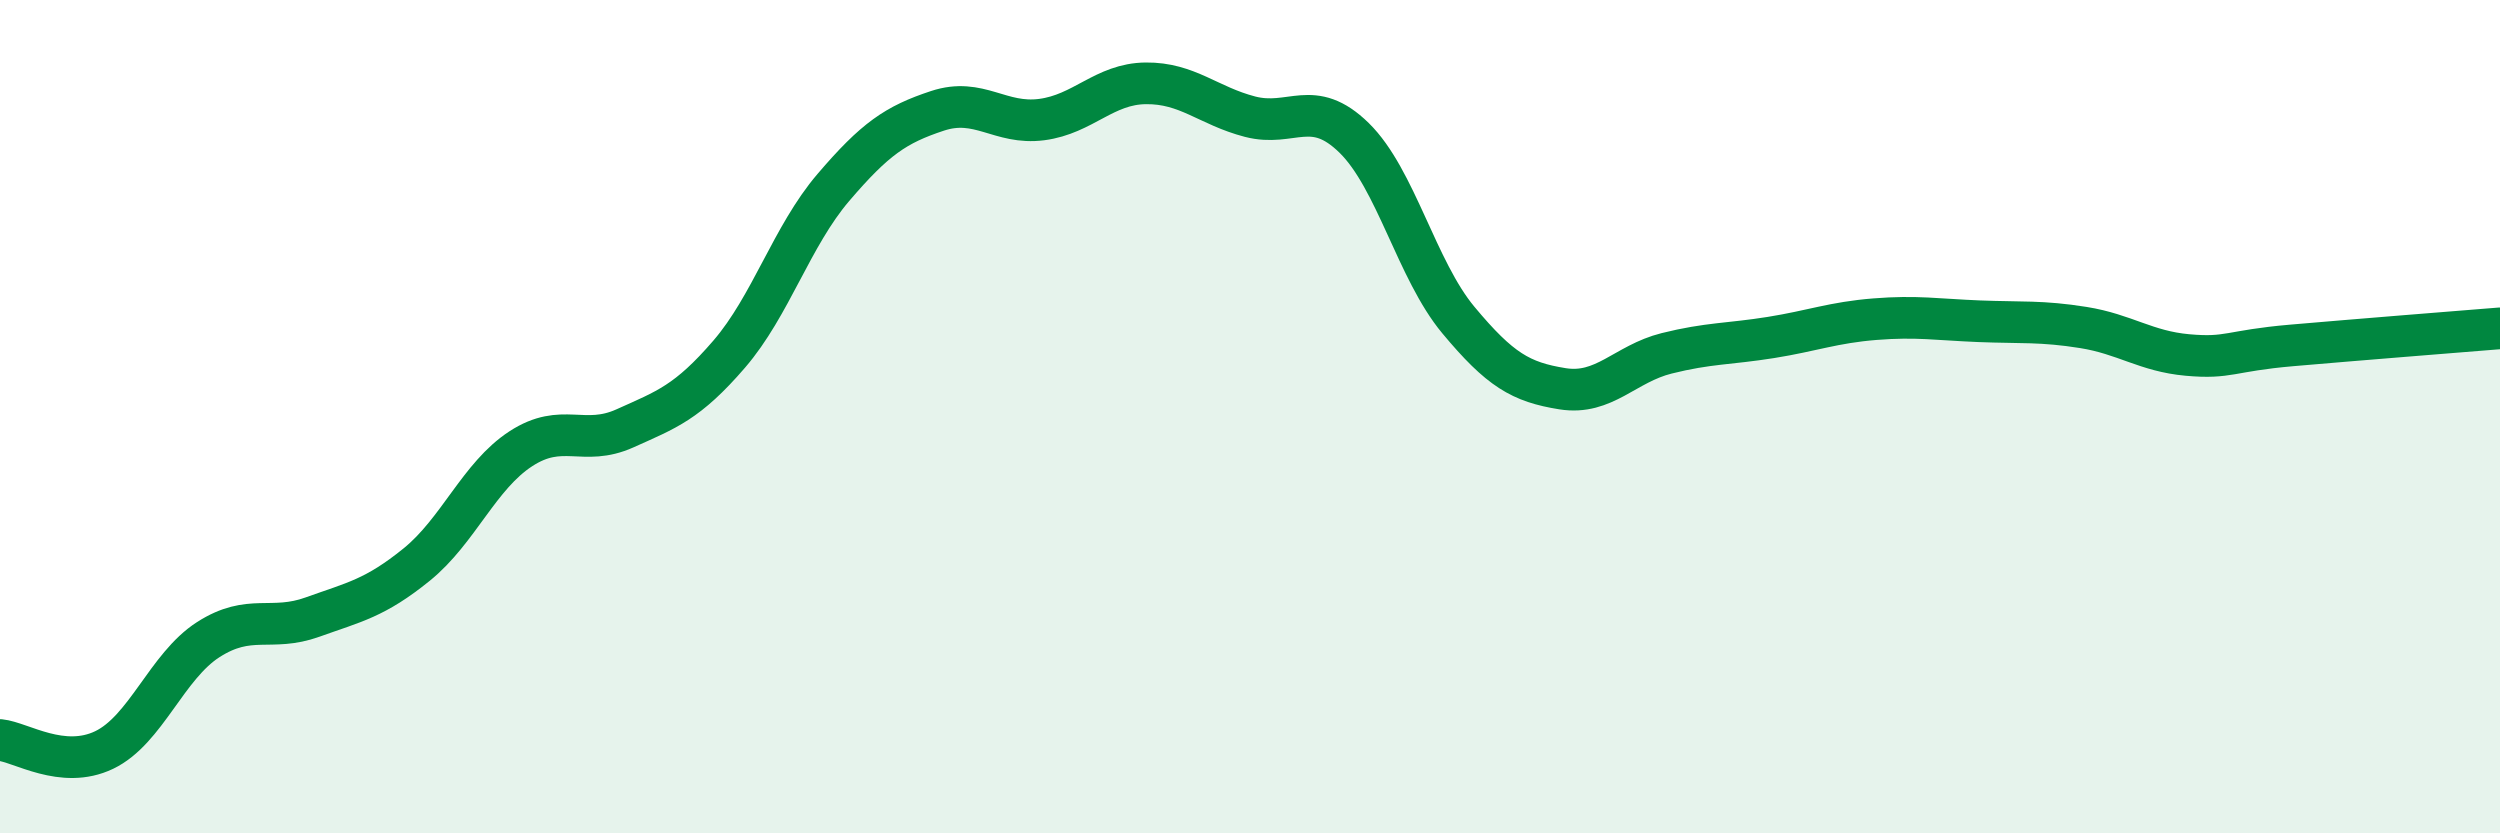 
    <svg width="60" height="20" viewBox="0 0 60 20" xmlns="http://www.w3.org/2000/svg">
      <path
        d="M 0,17.76 C 0.5,17.81 1.5,18.48 2.5,18 C 3.5,17.52 4,15.99 5,15.35 C 6,14.71 6.5,15.17 7.5,14.81 C 8.5,14.45 9,14.36 10,13.55 C 11,12.74 11.5,11.42 12.5,10.77 C 13.5,10.12 14,10.73 15,10.28 C 16,9.83 16.5,9.66 17.5,8.5 C 18.5,7.34 19,5.67 20,4.5 C 21,3.33 21.5,2.99 22.5,2.66 C 23.5,2.33 24,3 25,2.87 C 26,2.74 26.5,2.01 27.5,2 C 28.5,1.99 29,2.54 30,2.8 C 31,3.06 31.5,2.33 32.5,3.31 C 33.5,4.29 34,6.48 35,7.68 C 36,8.88 36.5,9.17 37.5,9.33 C 38.5,9.49 39,8.73 40,8.48 C 41,8.23 41.5,8.26 42.5,8.1 C 43.5,7.94 44,7.74 45,7.66 C 46,7.58 46.5,7.67 47.5,7.71 C 48.5,7.75 49,7.7 50,7.86 C 51,8.02 51.5,8.43 52.5,8.52 C 53.5,8.61 53.5,8.42 55,8.29 C 56.5,8.16 59,7.96 60,7.88L60 20L0 20Z"
        fill="#008740"
        opacity="0.1"
        stroke-linecap="round"
        stroke-linejoin="round"
      />
      <path
        d="M 0,17.76 C 0.5,17.81 1.5,18.48 2.5,18 C 3.5,17.52 4,15.99 5,15.35 C 6,14.71 6.5,15.17 7.5,14.81 C 8.5,14.45 9,14.36 10,13.55 C 11,12.74 11.5,11.42 12.5,10.77 C 13.5,10.12 14,10.73 15,10.28 C 16,9.83 16.5,9.66 17.5,8.5 C 18.5,7.34 19,5.67 20,4.5 C 21,3.33 21.5,2.99 22.5,2.66 C 23.5,2.33 24,3 25,2.87 C 26,2.74 26.5,2.01 27.5,2 C 28.5,1.99 29,2.54 30,2.8 C 31,3.06 31.5,2.33 32.5,3.31 C 33.5,4.29 34,6.48 35,7.68 C 36,8.88 36.5,9.17 37.5,9.33 C 38.5,9.49 39,8.73 40,8.48 C 41,8.23 41.5,8.26 42.5,8.1 C 43.5,7.94 44,7.74 45,7.66 C 46,7.58 46.5,7.67 47.5,7.71 C 48.5,7.75 49,7.7 50,7.86 C 51,8.02 51.5,8.43 52.5,8.52 C 53.5,8.61 53.5,8.42 55,8.29 C 56.5,8.16 59,7.96 60,7.88"
        stroke="#008740"
        stroke-width="1"
        fill="none"
        stroke-linecap="round"
        stroke-linejoin="round"
      />
    </svg>
  